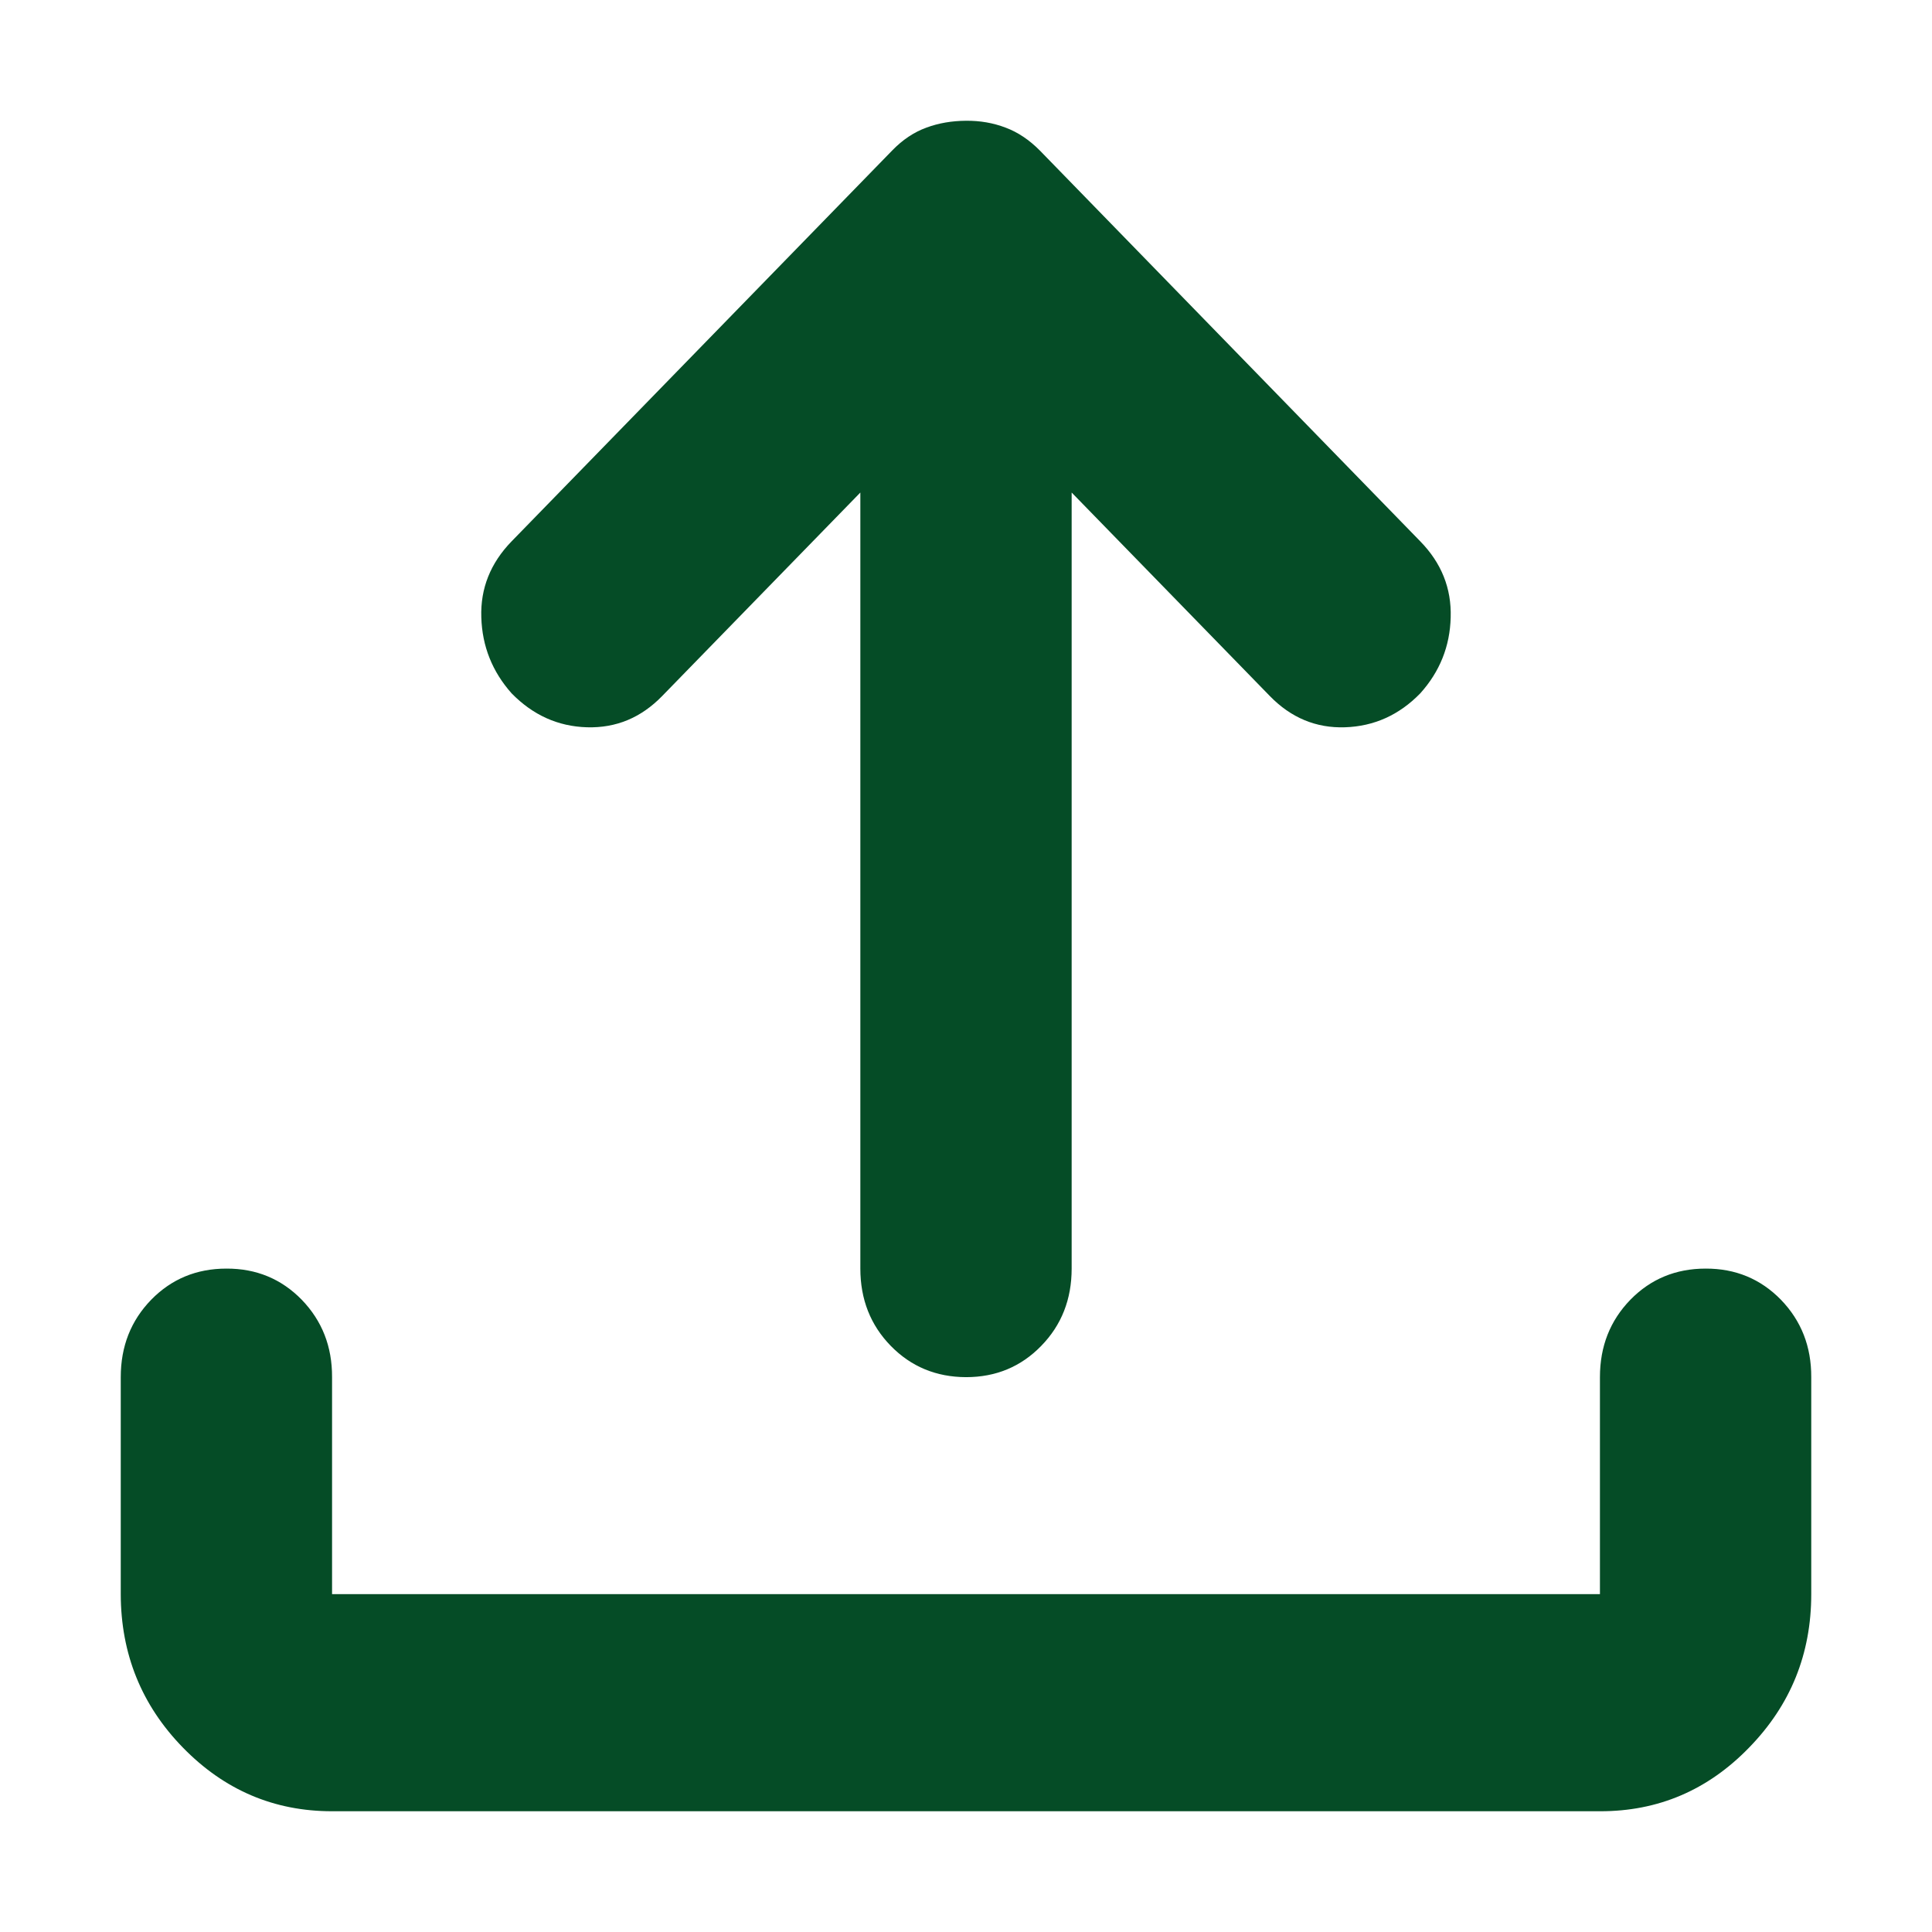 <svg xmlns="http://www.w3.org/2000/svg" width="16" height="16" viewBox="0 0 16 16" fill="none">
  <path d="M2.75 15C2.269 15 1.857 14.824 1.514 14.472C1.172 14.121 1.001 13.697 1 13.202V11.405C1 11.15 1.084 10.937 1.252 10.764C1.42 10.592 1.628 10.506 1.875 10.506C2.122 10.505 2.33 10.591 2.499 10.764C2.667 10.938 2.751 11.151 2.75 11.405V13.202H13.25V11.405C13.25 11.15 13.334 10.937 13.502 10.764C13.67 10.592 13.878 10.506 14.125 10.506C14.372 10.505 14.58 10.591 14.749 10.764C14.917 10.938 15.001 11.151 15 11.405V13.202C15 13.697 14.829 14.12 14.486 14.472C14.144 14.825 13.732 15.001 13.25 15H2.75ZM7.125 4.079L5.484 5.764C5.309 5.944 5.102 6.03 4.861 6.023C4.621 6.016 4.413 5.922 4.237 5.742C4.077 5.562 3.993 5.352 3.986 5.112C3.978 4.873 4.062 4.663 4.237 4.483L7.388 1.247C7.475 1.157 7.57 1.094 7.672 1.057C7.774 1.019 7.883 1.001 8 1C8.117 0.999 8.226 1.018 8.328 1.057C8.43 1.095 8.525 1.159 8.612 1.247L11.762 4.483C11.938 4.663 12.021 4.873 12.014 5.112C12.008 5.352 11.924 5.562 11.762 5.742C11.588 5.921 11.38 6.015 11.139 6.023C10.899 6.031 10.691 5.944 10.516 5.764L8.875 4.079V10.506C8.875 10.76 8.791 10.974 8.623 11.146C8.455 11.319 8.247 11.405 8 11.405C7.753 11.404 7.545 11.318 7.377 11.146C7.209 10.974 7.125 10.76 7.125 10.506V4.079Z" fill="#054C26"/>
</svg>